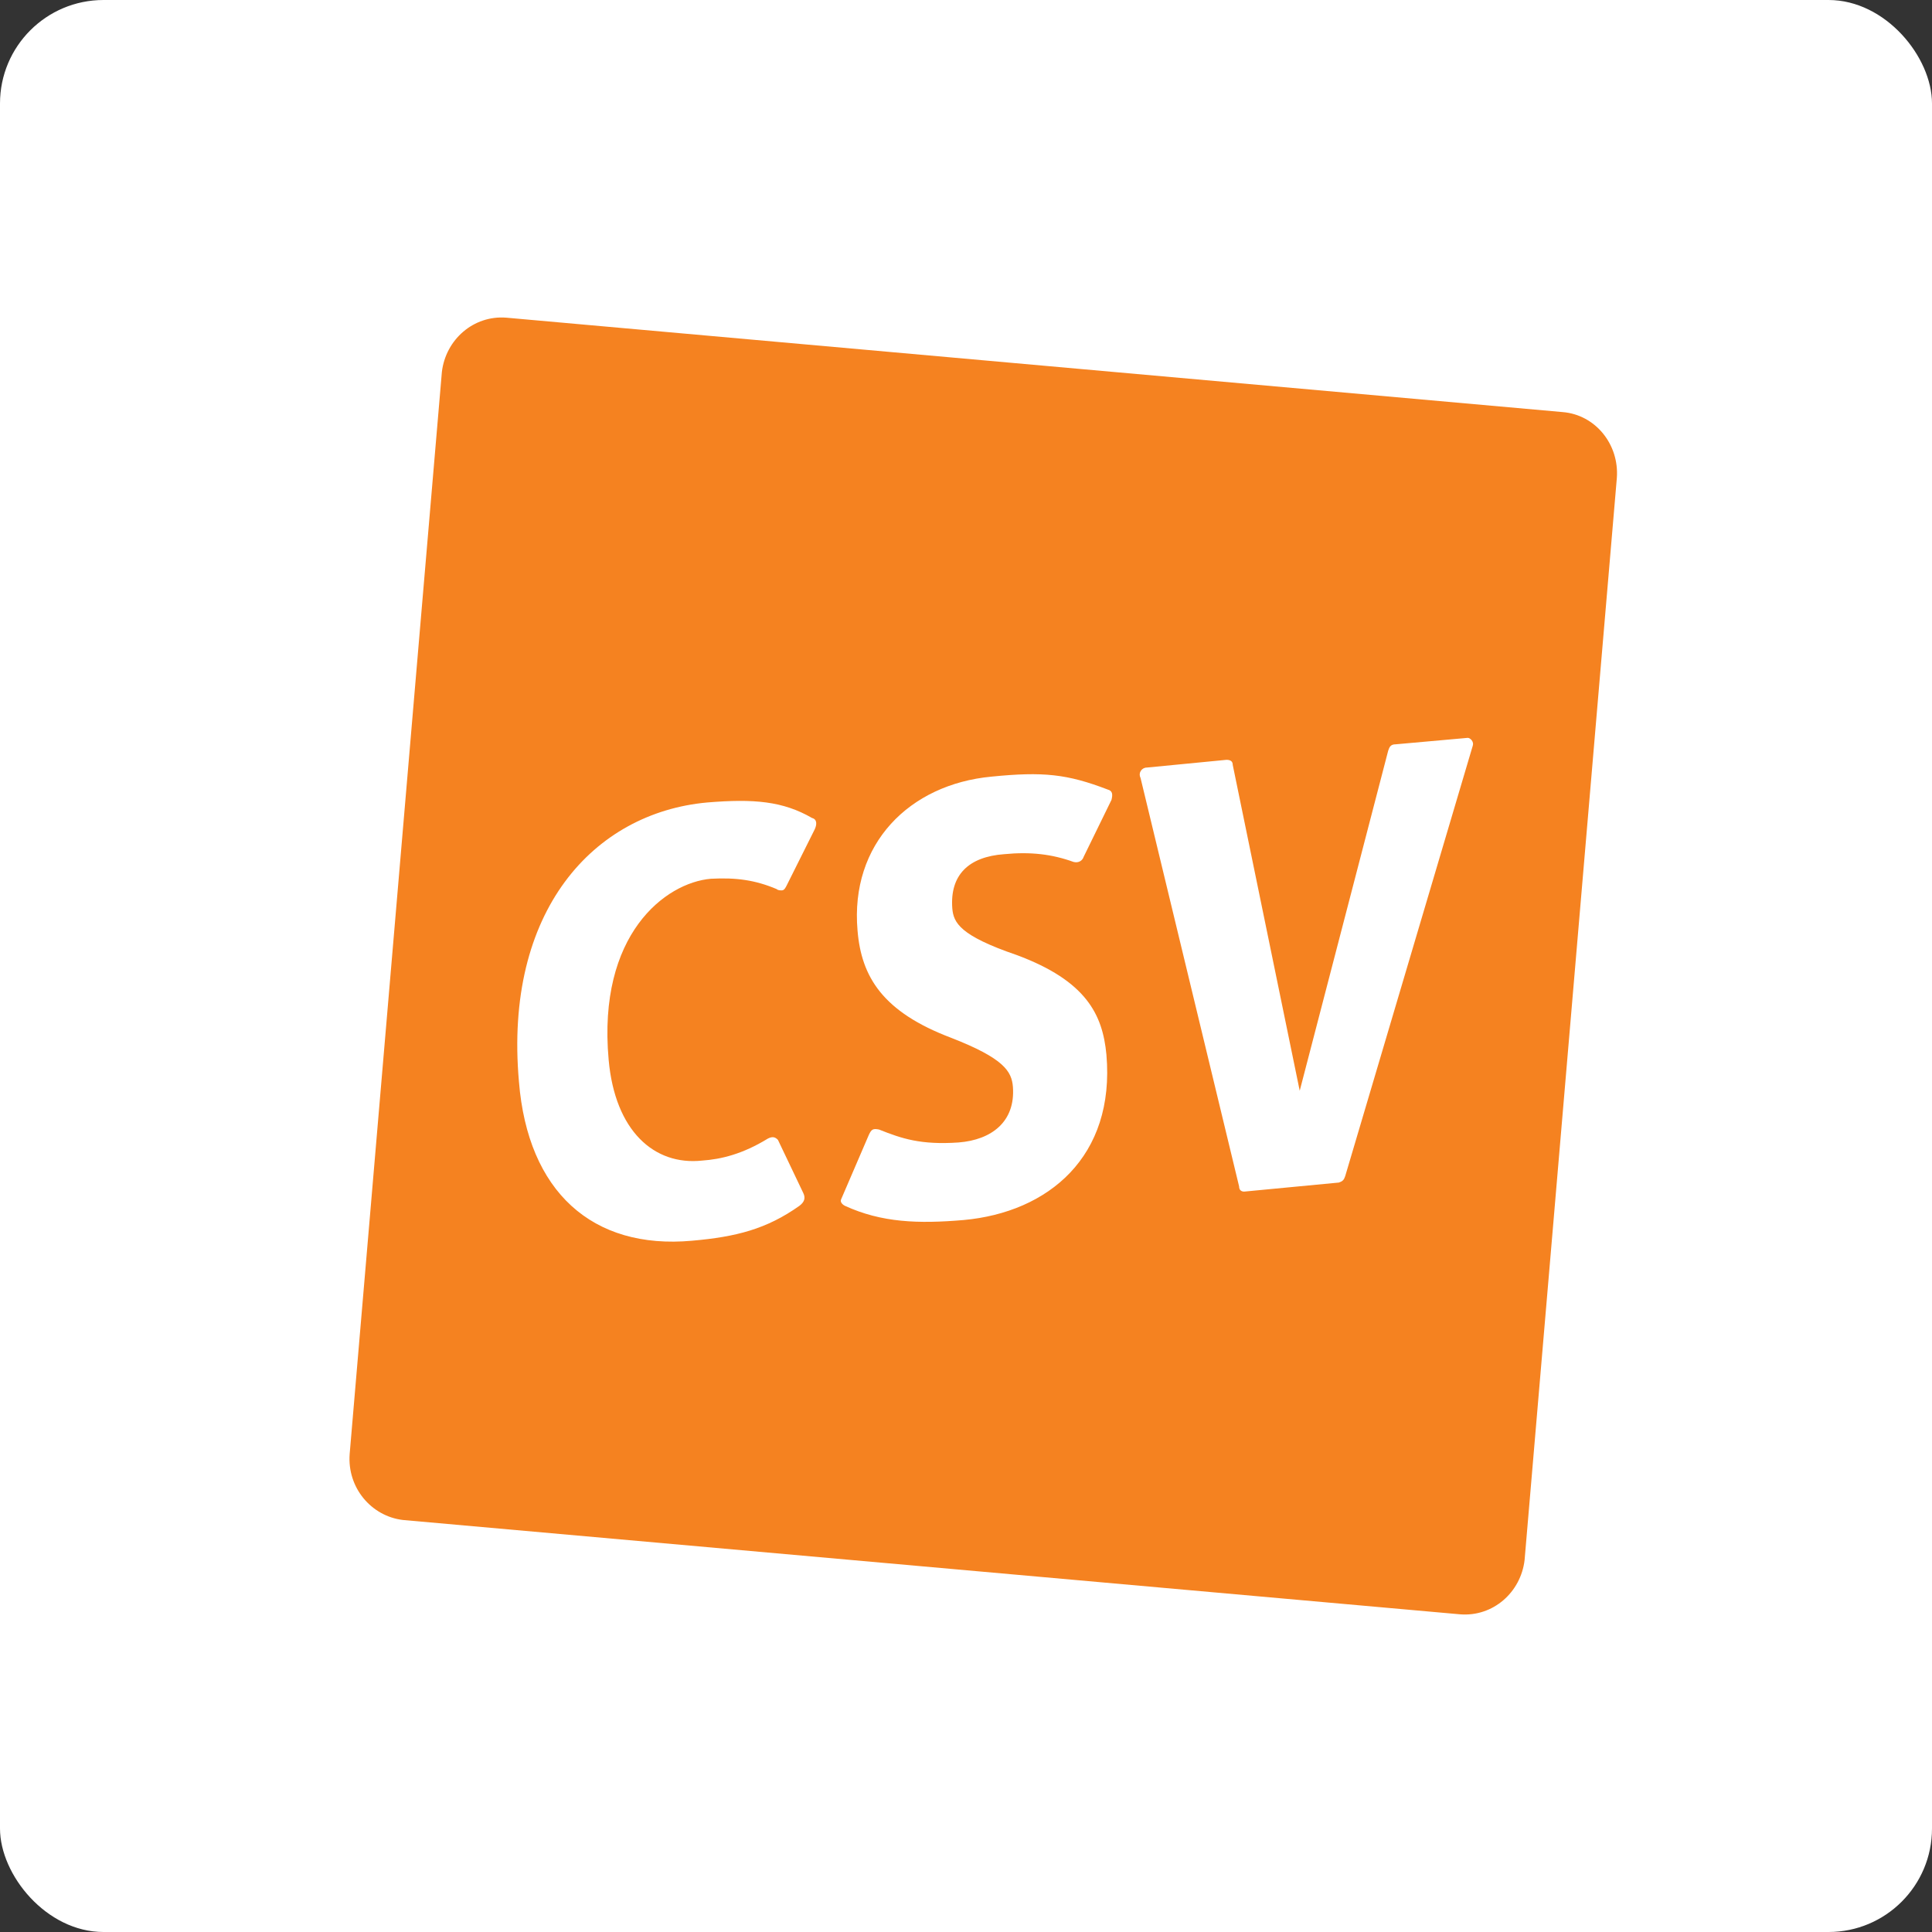 <?xml version="1.0" encoding="UTF-8"?> <svg xmlns="http://www.w3.org/2000/svg" width="56" height="56" viewBox="0 0 56 56" fill="none"><rect x="0" y="0" width="56" height="56" fill="#333333" stroke="none"/><rect width="56" height="56" rx="3" fill="white"></rect><g clip-path="url(#clip0_2485_4172)"><path d="M45.4 10.819L14.749 8.084C13.211 7.934 11.82 9.133 11.71 10.707L9.037 42.033C8.89 43.607 10.062 45.031 11.6 45.143L42.251 47.879C43.789 48.029 45.181 46.829 45.29 45.256L47.964 13.892C48.11 12.356 46.938 10.969 45.4 10.819Z" fill="white"></path><path d="M42.69 21.611L38.992 34.089C38.955 34.202 38.918 34.239 38.808 34.277L36.062 34.539C35.989 34.539 35.916 34.502 35.916 34.389L33.059 22.548C32.986 22.398 33.096 22.248 33.242 22.248L35.549 22.024C35.659 22.024 35.732 22.061 35.732 22.173L37.673 31.616L40.237 21.761C40.273 21.649 40.31 21.574 40.456 21.574L42.544 21.387C42.617 21.387 42.727 21.499 42.69 21.611ZM32.217 23.185L31.411 24.834C31.375 24.946 31.265 25.021 31.118 24.984C30.496 24.759 29.873 24.684 29.104 24.759C28.079 24.834 27.529 25.358 27.603 26.333C27.639 26.745 27.823 27.12 29.47 27.682C31.485 28.431 31.96 29.405 32.07 30.567C32.327 33.527 30.386 35.139 27.932 35.363C26.614 35.476 25.552 35.438 24.49 34.951C24.417 34.914 24.344 34.839 24.38 34.764L25.186 32.89C25.259 32.74 25.296 32.703 25.479 32.74C26.138 33.003 26.687 33.19 27.786 33.115C28.738 33.04 29.434 32.516 29.36 31.504C29.324 31.054 29.104 30.679 27.566 30.08C25.589 29.331 24.966 28.319 24.856 26.97C24.637 24.459 26.358 22.735 28.738 22.511C30.239 22.361 30.935 22.436 32.107 22.885C32.254 22.923 32.254 23.035 32.217 23.185ZM23.611 24.047L22.806 25.658C22.769 25.733 22.732 25.808 22.659 25.808C22.622 25.808 22.549 25.808 22.513 25.771C21.89 25.508 21.341 25.433 20.608 25.471C19.29 25.583 17.313 27.082 17.642 30.717C17.825 32.778 18.96 33.79 20.352 33.64C20.901 33.602 21.524 33.452 22.256 33.003C22.403 32.928 22.476 32.965 22.549 33.04L23.282 34.577C23.355 34.726 23.318 34.839 23.172 34.951C22.22 35.626 21.341 35.85 20.059 35.963C17.166 36.225 15.299 34.539 15.042 31.354C14.603 26.408 17.203 23.56 20.499 23.26C21.854 23.148 22.696 23.223 23.538 23.71C23.684 23.747 23.684 23.897 23.611 24.047ZM45.29 11.944L14.676 9.208C13.724 9.133 12.918 9.845 12.808 10.782L10.135 42.146C10.062 43.12 10.758 43.944 11.673 44.057L42.324 46.792C43.276 46.867 44.082 46.155 44.191 45.218L46.865 13.855C46.938 12.88 46.242 12.019 45.29 11.944Z" fill="#F58220"></path></g><defs><clipPath id="clip0_2485_4172"><rect width="39" height="39.907" fill="white" transform="translate(9 8.047)"></rect></clipPath></defs></svg> 
